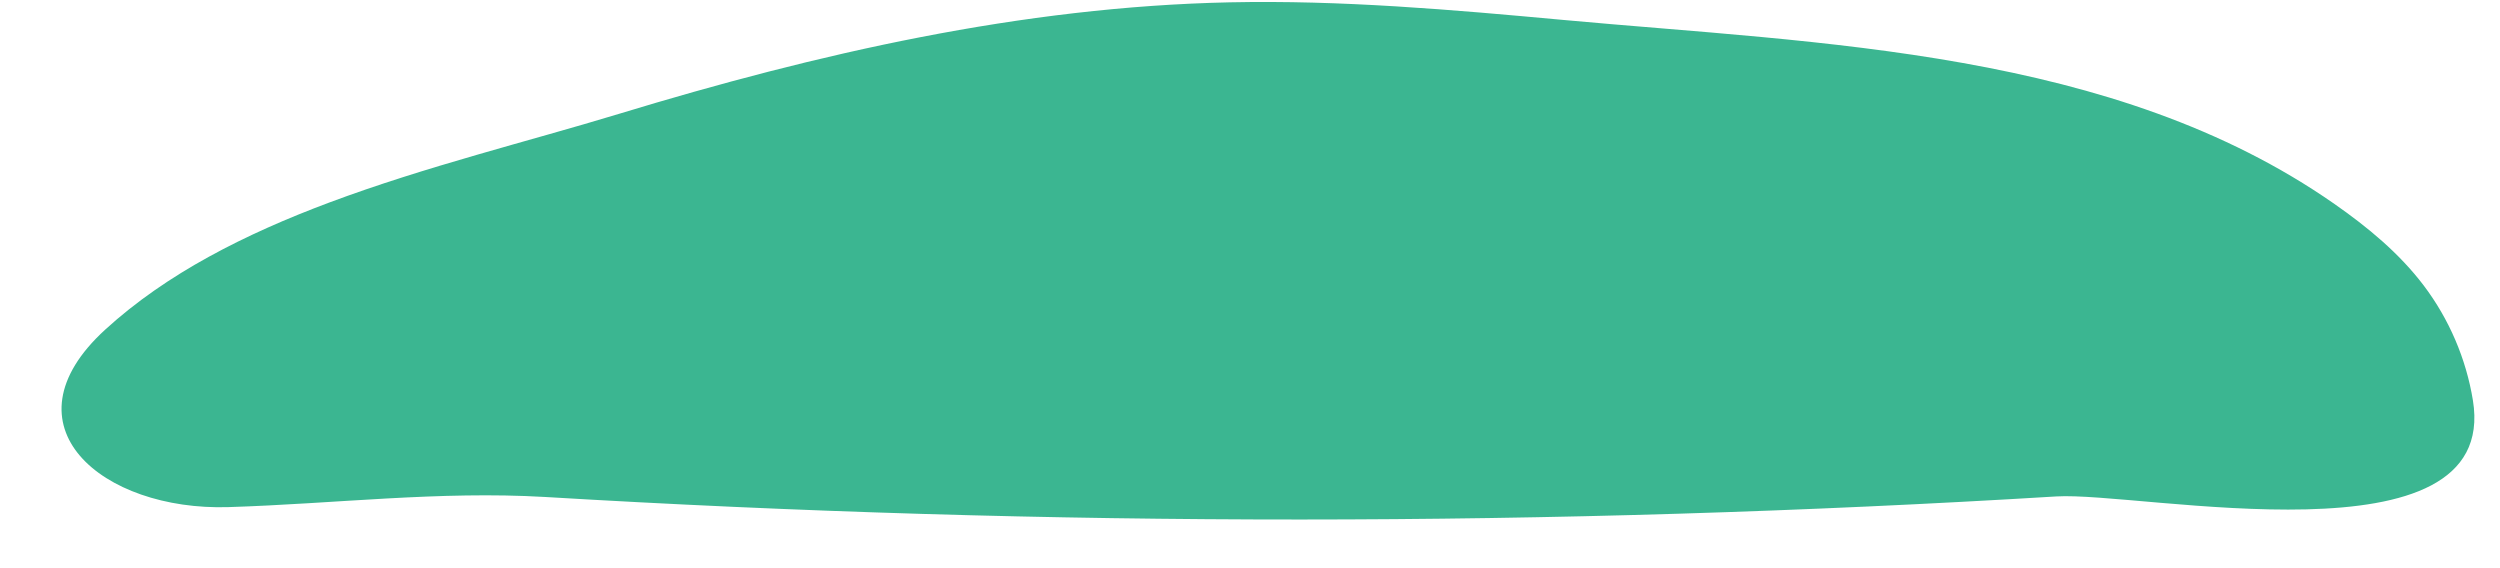<?xml version="1.0" encoding="UTF-8" standalone="no"?><svg xmlns="http://www.w3.org/2000/svg" xmlns:xlink="http://www.w3.org/1999/xlink" fill="#000000" height="115.4" preserveAspectRatio="xMidYMid meet" version="1" viewBox="-12.5 -0.4 507.8 115.4" width="507.8" zoomAndPan="magnify"><g id="change1_1"><path d="M54.357,40.748C37.388,47.098,21.378,55.122,8.865,66.558 c-21.352,19.516-0.623,36.847,25.039,36.046c21.594-0.674,42.799-3.318,64.321-2.057 c102.109,6.12,204.73,6.125,306.947-0.11c17.149-1.046,90.176,14.557,84.625-19.523 c-1.374-8.43-4.836-16.512-9.992-23.322c-4.961-6.553-11.389-11.857-18.128-16.561 C416.737,9.664,357.565,8.493,304.901,3.638c-22.482-2.073-45.027-4.043-67.599-3.565 c-42.282,0.895-83.795,10.4-124.095,22.658C94.933,28.29,74.002,33.397,54.357,40.748z" fill="#3bb691"/></g></svg>